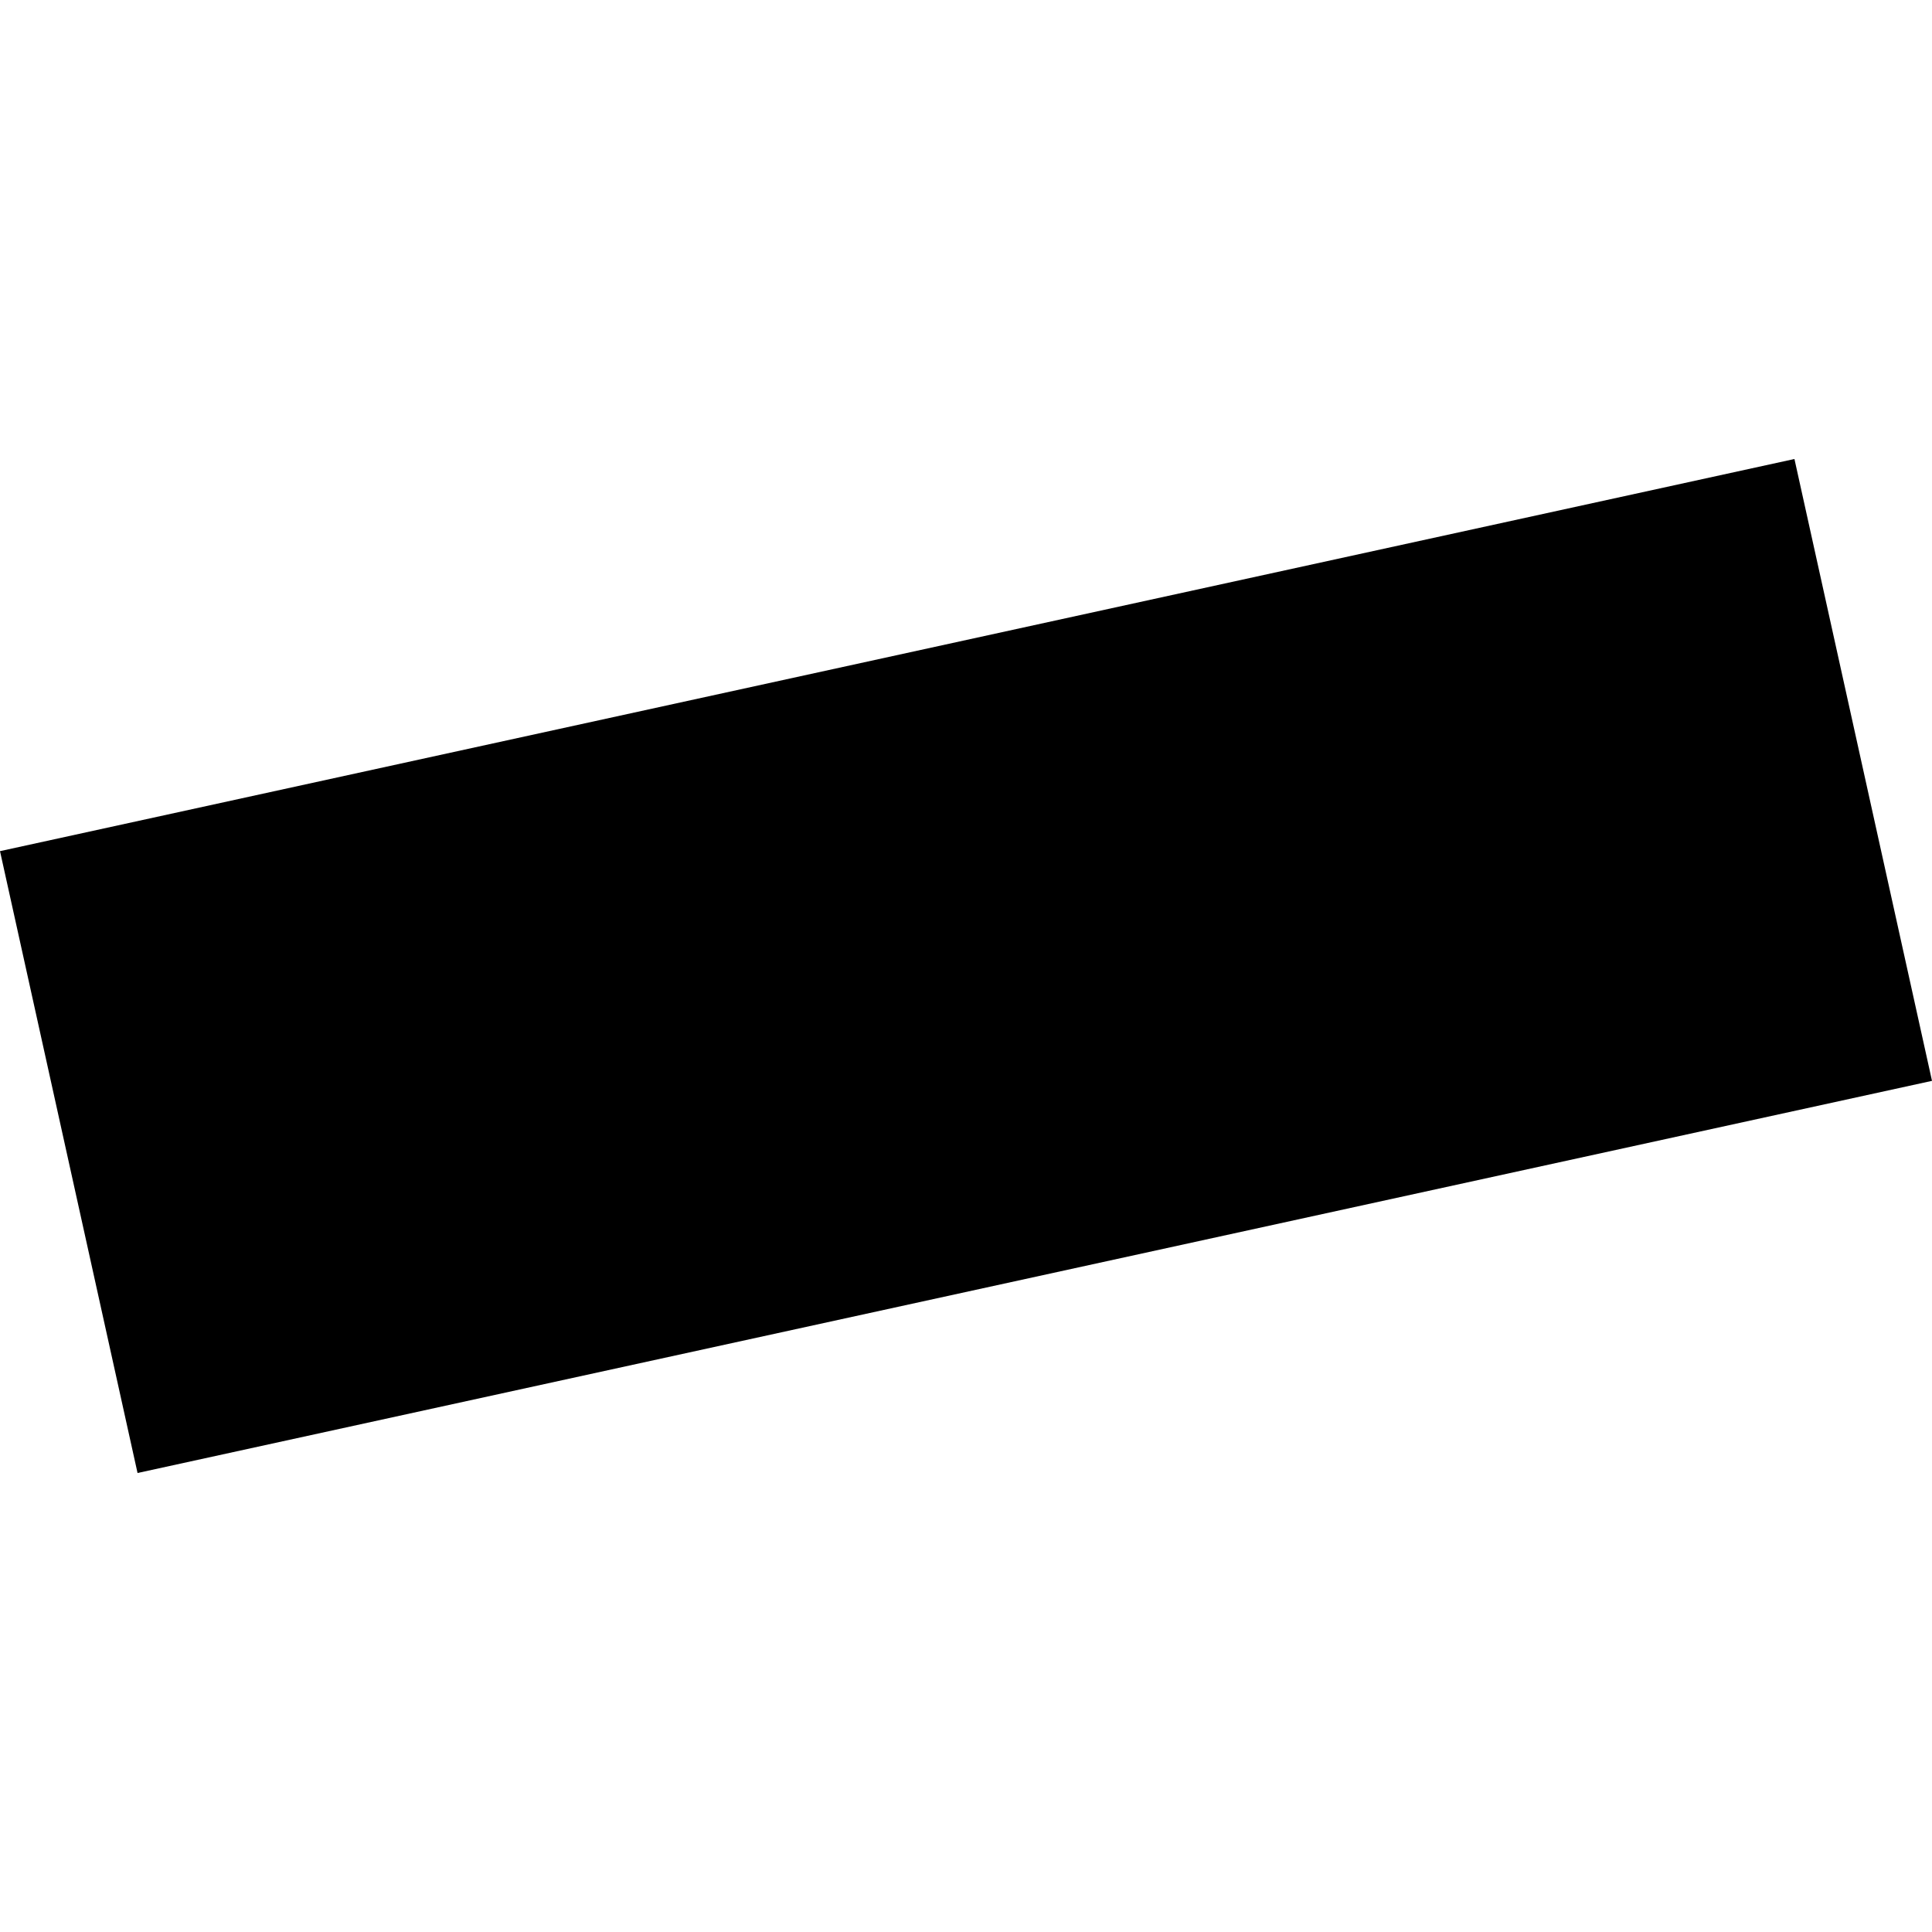 <?xml version="1.0" encoding="utf-8" standalone="no"?>
<!DOCTYPE svg PUBLIC "-//W3C//DTD SVG 1.1//EN"
  "http://www.w3.org/Graphics/SVG/1.1/DTD/svg11.dtd">
<!-- Created with matplotlib (https://matplotlib.org/) -->
<svg height="288pt" version="1.1" viewBox="0 0 288 288" width="288pt" xmlns="http://www.w3.org/2000/svg" xmlns:xlink="http://www.w3.org/1999/xlink">
 <defs>
  <style type="text/css">
*{stroke-linecap:butt;stroke-linejoin:round;}
  </style>
 </defs>
 <g id="figure_1">
  <g id="patch_1">
   <path d="M 0 288 
L 288 288 
L 288 0 
L 0 0 
z
" style="fill:none;opacity:0;"/>
  </g>
  <g id="axes_1">
   <g id="PatchCollection_1">
    <path clip-path="url(#p89bdafabd9)" d="M 20.504 219.578 
L 0 126.879 
L 267.495 68.422 
L 288 161.121 
L 20.504 219.578 
"/>
   </g>
  </g>
 </g>
 <defs>
  <clipPath id="p89bdafabd9">
   <rect height="151.156" width="288" x="0" y="68.422"/>
  </clipPath>
 </defs>
</svg>
